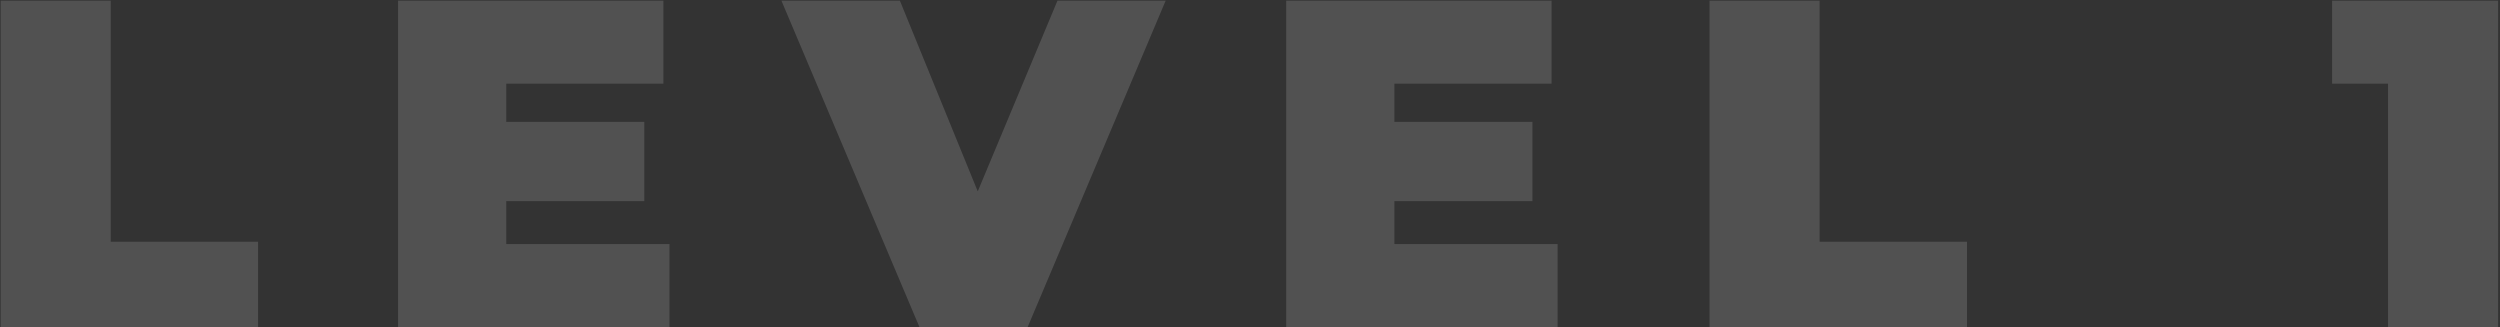 <?xml version="1.0" encoding="UTF-8"?> <svg xmlns="http://www.w3.org/2000/svg" width="772" height="101" viewBox="0 0 772 101" fill="none"><rect x="0" y="0" width="772" height="101" fill="#333333" stroke="none"/> <path d="M0.208 0.2H34.192V74.648H79.696V101H0.208V0.2ZM206.731 75.368V101H122.923V0.2H204.859V25.832H156.331V37.64H198.955V62.12H156.331V75.368H206.731ZM359.959 0.2L317.335 101H283.927L241.303 0.2H277.879L301.927 59.096L326.551 0.2H359.959ZM480.989 75.368V101H397.181V0.2H479.117V25.832H430.589V37.64H473.213V62.12H430.589V75.368H480.989ZM527.912 0.2H561.896V74.648H607.4V101H527.912V0.2ZM771.415 0.2V101H737.431V25.832H720.151V0.2H771.415Z" fill="white" fill-opacity="0.15"></path> </svg> 